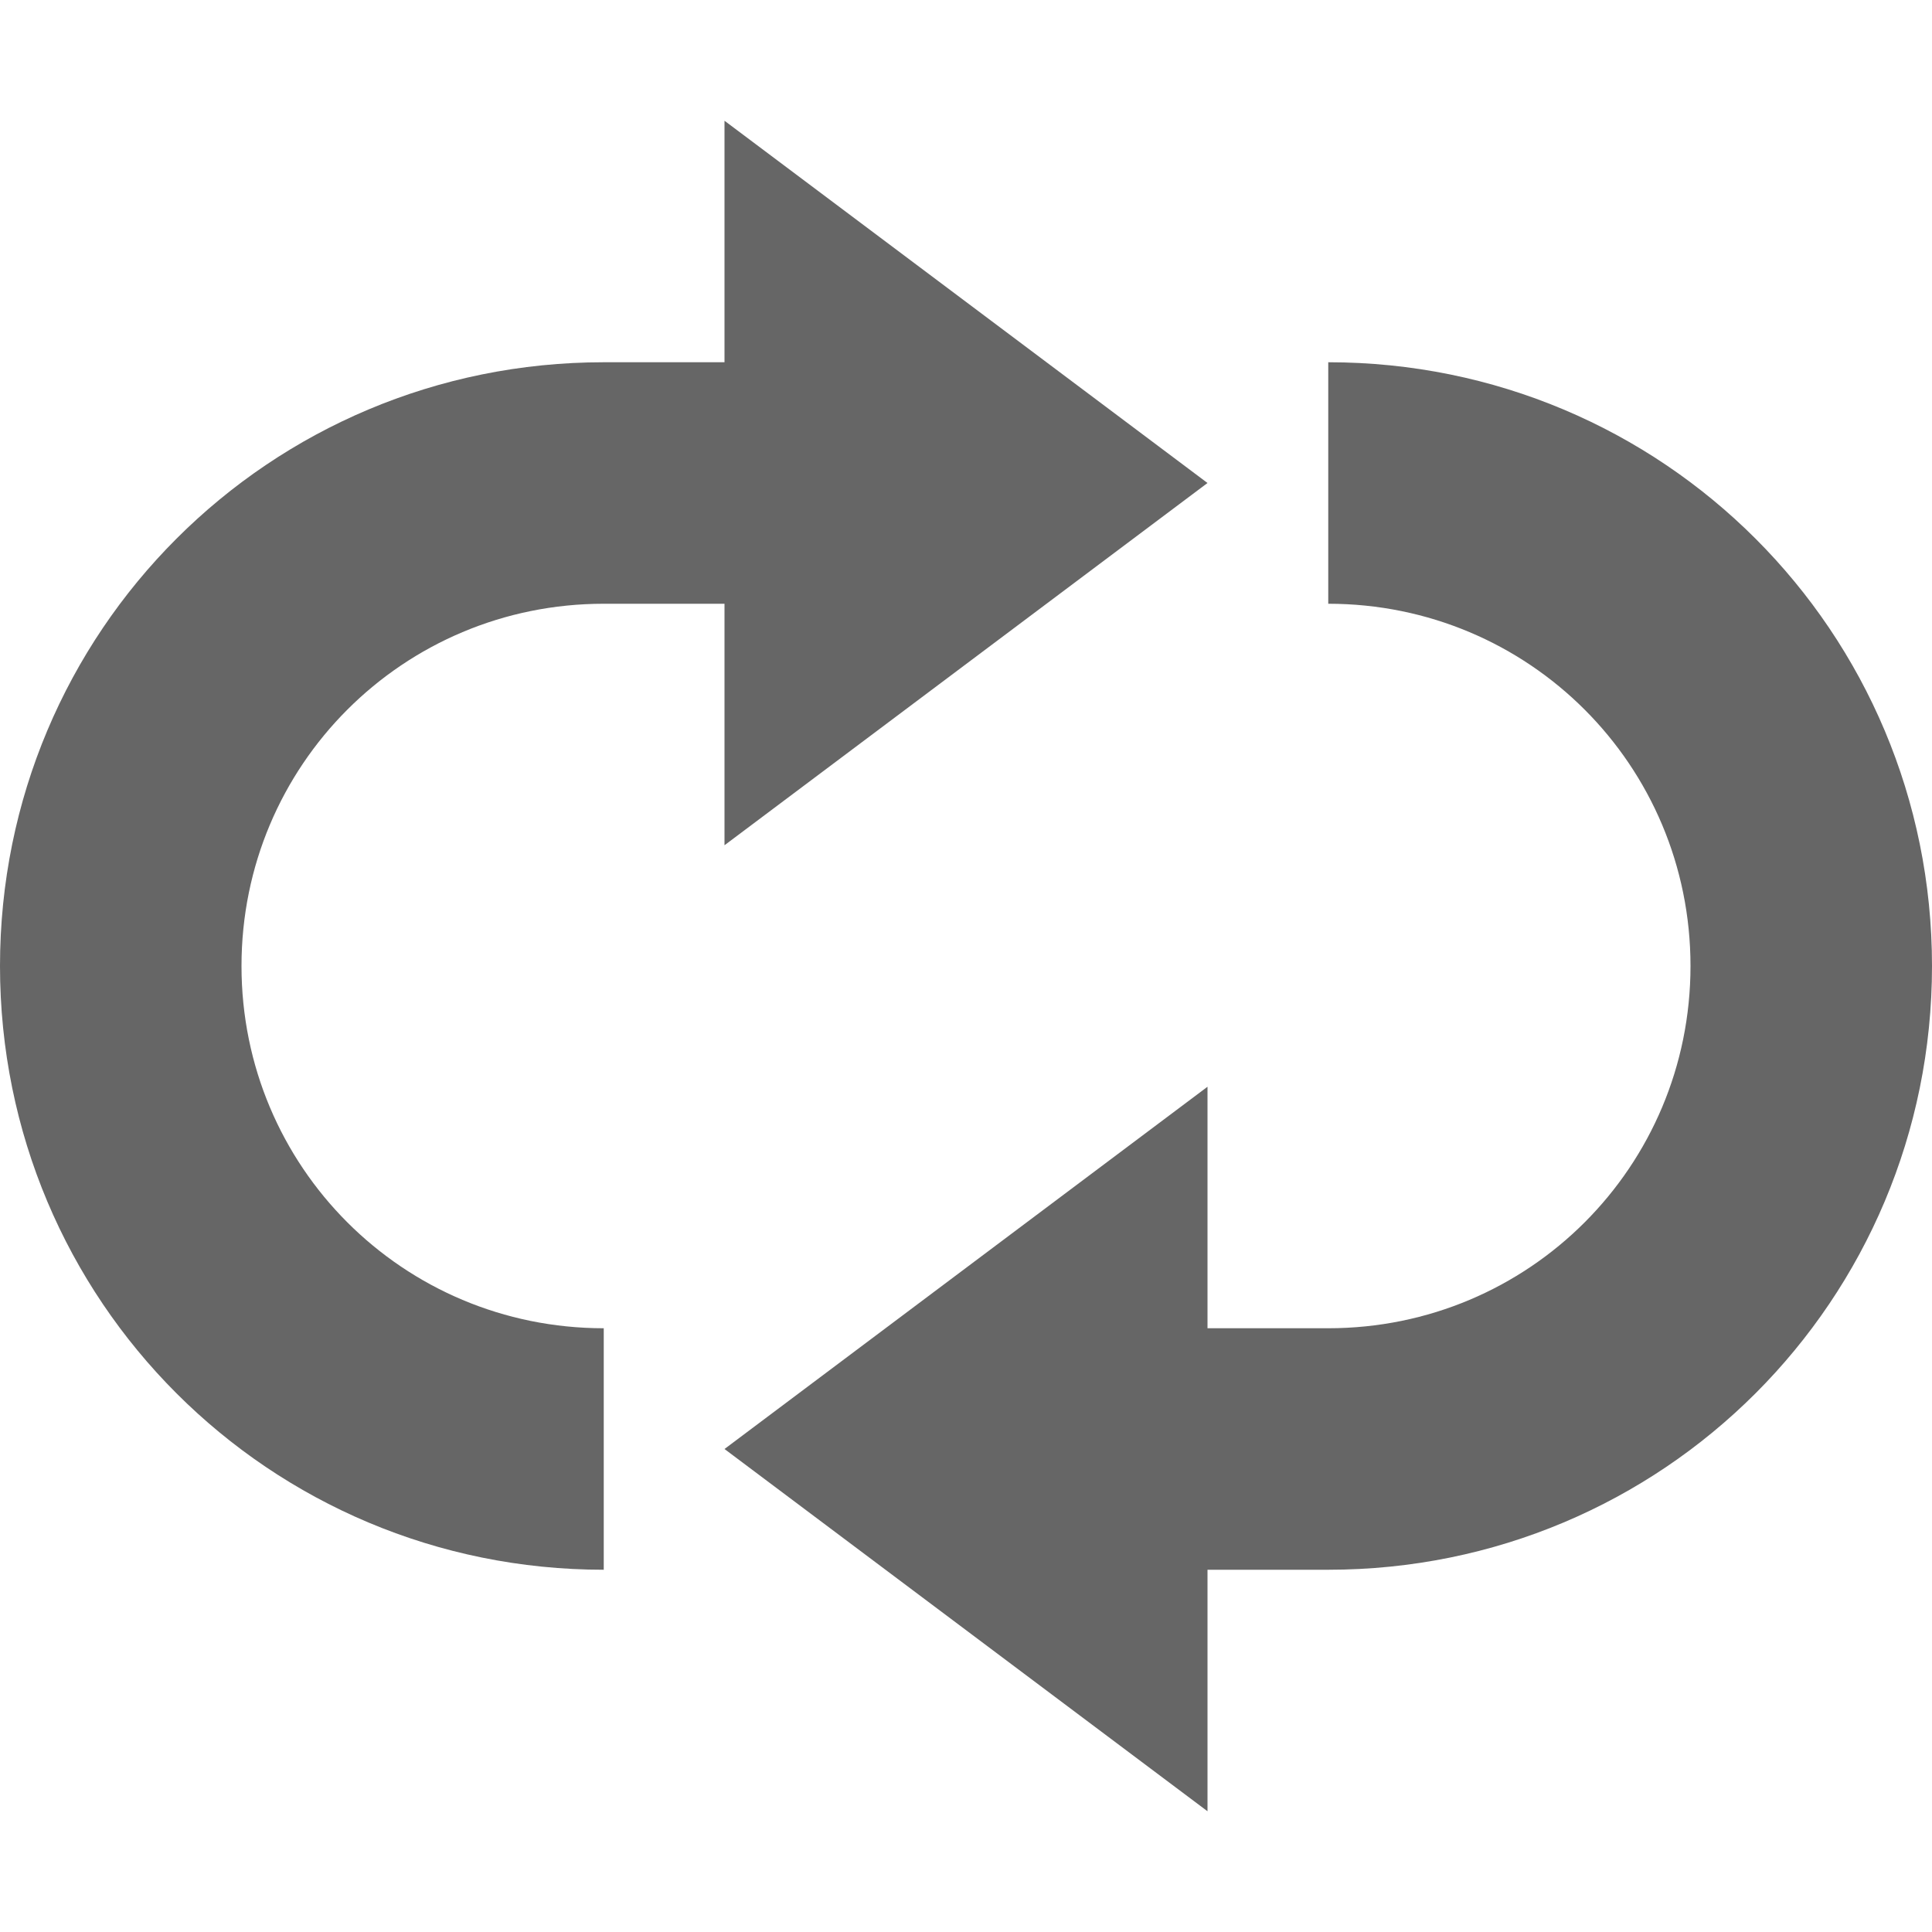 <svg height='16' width='16' xmlns='http://www.w3.org/2000/svg'>
    <g color='#bebebe' transform='translate(-273 151)'>
        <path d='M279-150v2h-1c-2.77 0-5 2.23-5 5s2.23 5 5 5v-2c-1.662 0-3-1.338-3-3s1.338-3 3-3h1v2l4-3zm5 2v2c1.662 0 3 1.338 3 3s-1.338 3-3 3h-1v-2l-4 3 4 3v-2h1c2.77 0 5-2.23 5-5s-2.23-5-5-5z' fill='#666' overflow='visible' style='marker:none'/>
        
    </g>
</svg>
